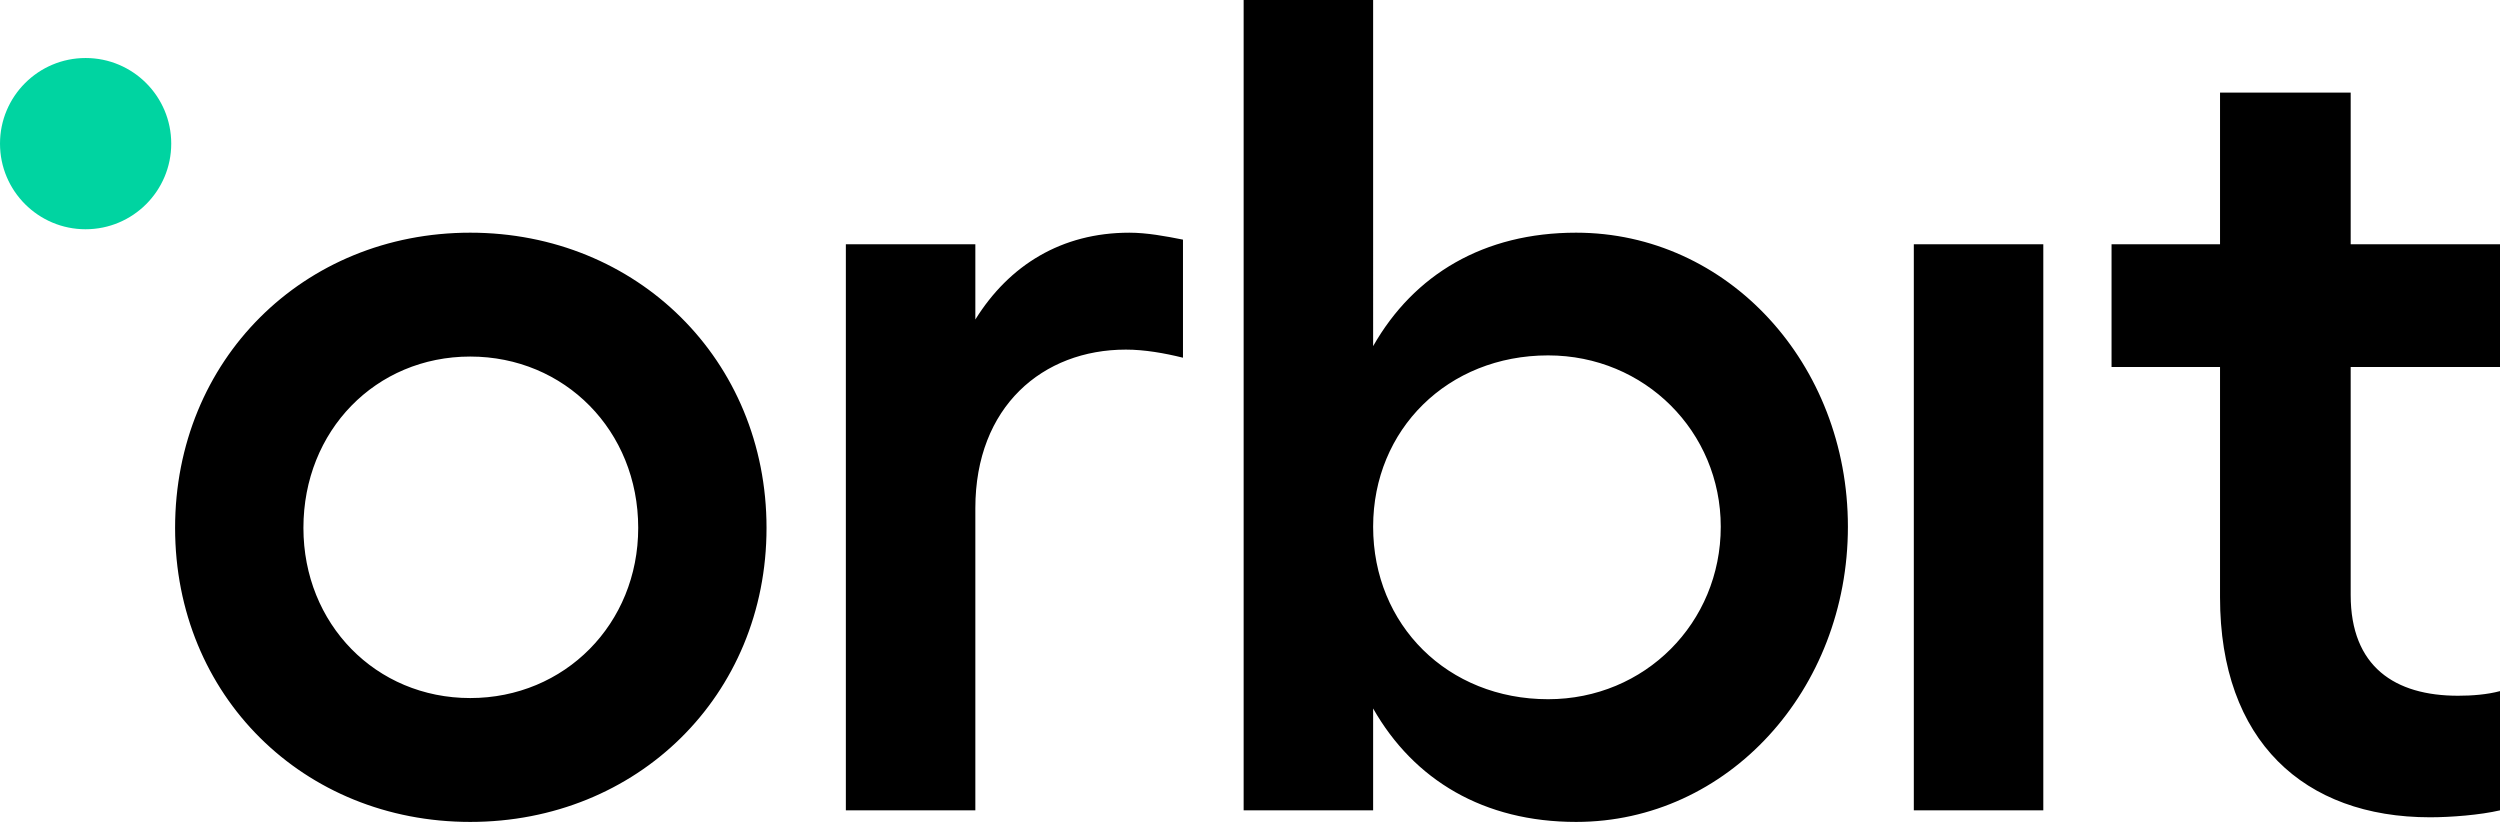 <svg xmlns="http://www.w3.org/2000/svg" width="401" height="132" fill="none"><g clip-path="url(#a)"><path fill="#00D4A1" d="M13.733 36.772c7.584 0 13.733-6.149 13.733-13.733 0-7.585-6.149-13.733-13.733-13.733C6.148 9.306 0 15.455 0 23.04c0 7.584 6.148 13.733 13.733 13.733z"/><path fill="#000" fill-rule="evenodd" d="M75.425 131.836c26.757 0 47.526-20.24 47.526-47.164 0-26.924-20.769-47.35-47.526-47.35-26.757 0-47.34 20.426-47.34 47.35 0 26.924 20.583 47.164 47.34 47.164zm0-19.869c-15.156 0-26.757-11.883-26.757-27.295 0-15.598 11.6-27.481 26.757-27.481 15.156 0 26.944 11.883 26.944 27.48 0 15.413-11.788 27.296-26.944 27.296zm81.02 18.012V81.515c0-16.34 10.852-25.438 24.137-25.438 2.994 0 6.175.557 9.168 1.3v-18.94c-2.806-.557-5.8-1.114-8.607-1.114-10.852 0-19.272 5.199-24.698 13.926v-12.07h-20.77v90.8h20.77zm96.362 1.857c24.325 0 43.597-21.168 43.597-47.35 0-26.181-19.272-47.164-43.597-47.164-14.782 0-26.008 6.685-32.557 18.197V0h-20.77v129.979h20.77v-16.34c6.549 11.512 17.775 18.197 32.557 18.197zm-4.49-19.683c-16.092 0-28.067-11.884-28.067-27.667 0-15.597 11.975-27.481 28.067-27.481 15.53 0 27.692 12.255 27.692 27.481 0 15.412-12.162 27.667-27.692 27.667zm79.429 17.826v-90.8h-20.77v90.8h20.77zm62.027 1.114c3.368 0 8.046-.371 11.227-1.114v-19.126c-2.058.557-4.491.743-6.736.743-10.104 0-17.214-4.642-17.214-16.154v-36.58H401V39.179h-23.95V14.855h-20.957v24.324h-17.401v19.683h17.401v36.95c0 23.026 13.472 35.281 33.68 35.281z" clip-rule="evenodd"/></g><defs><clipPath id="a"><path fill="#fff" d="M0 0h401v131.836H0z"/></clipPath></defs></svg>